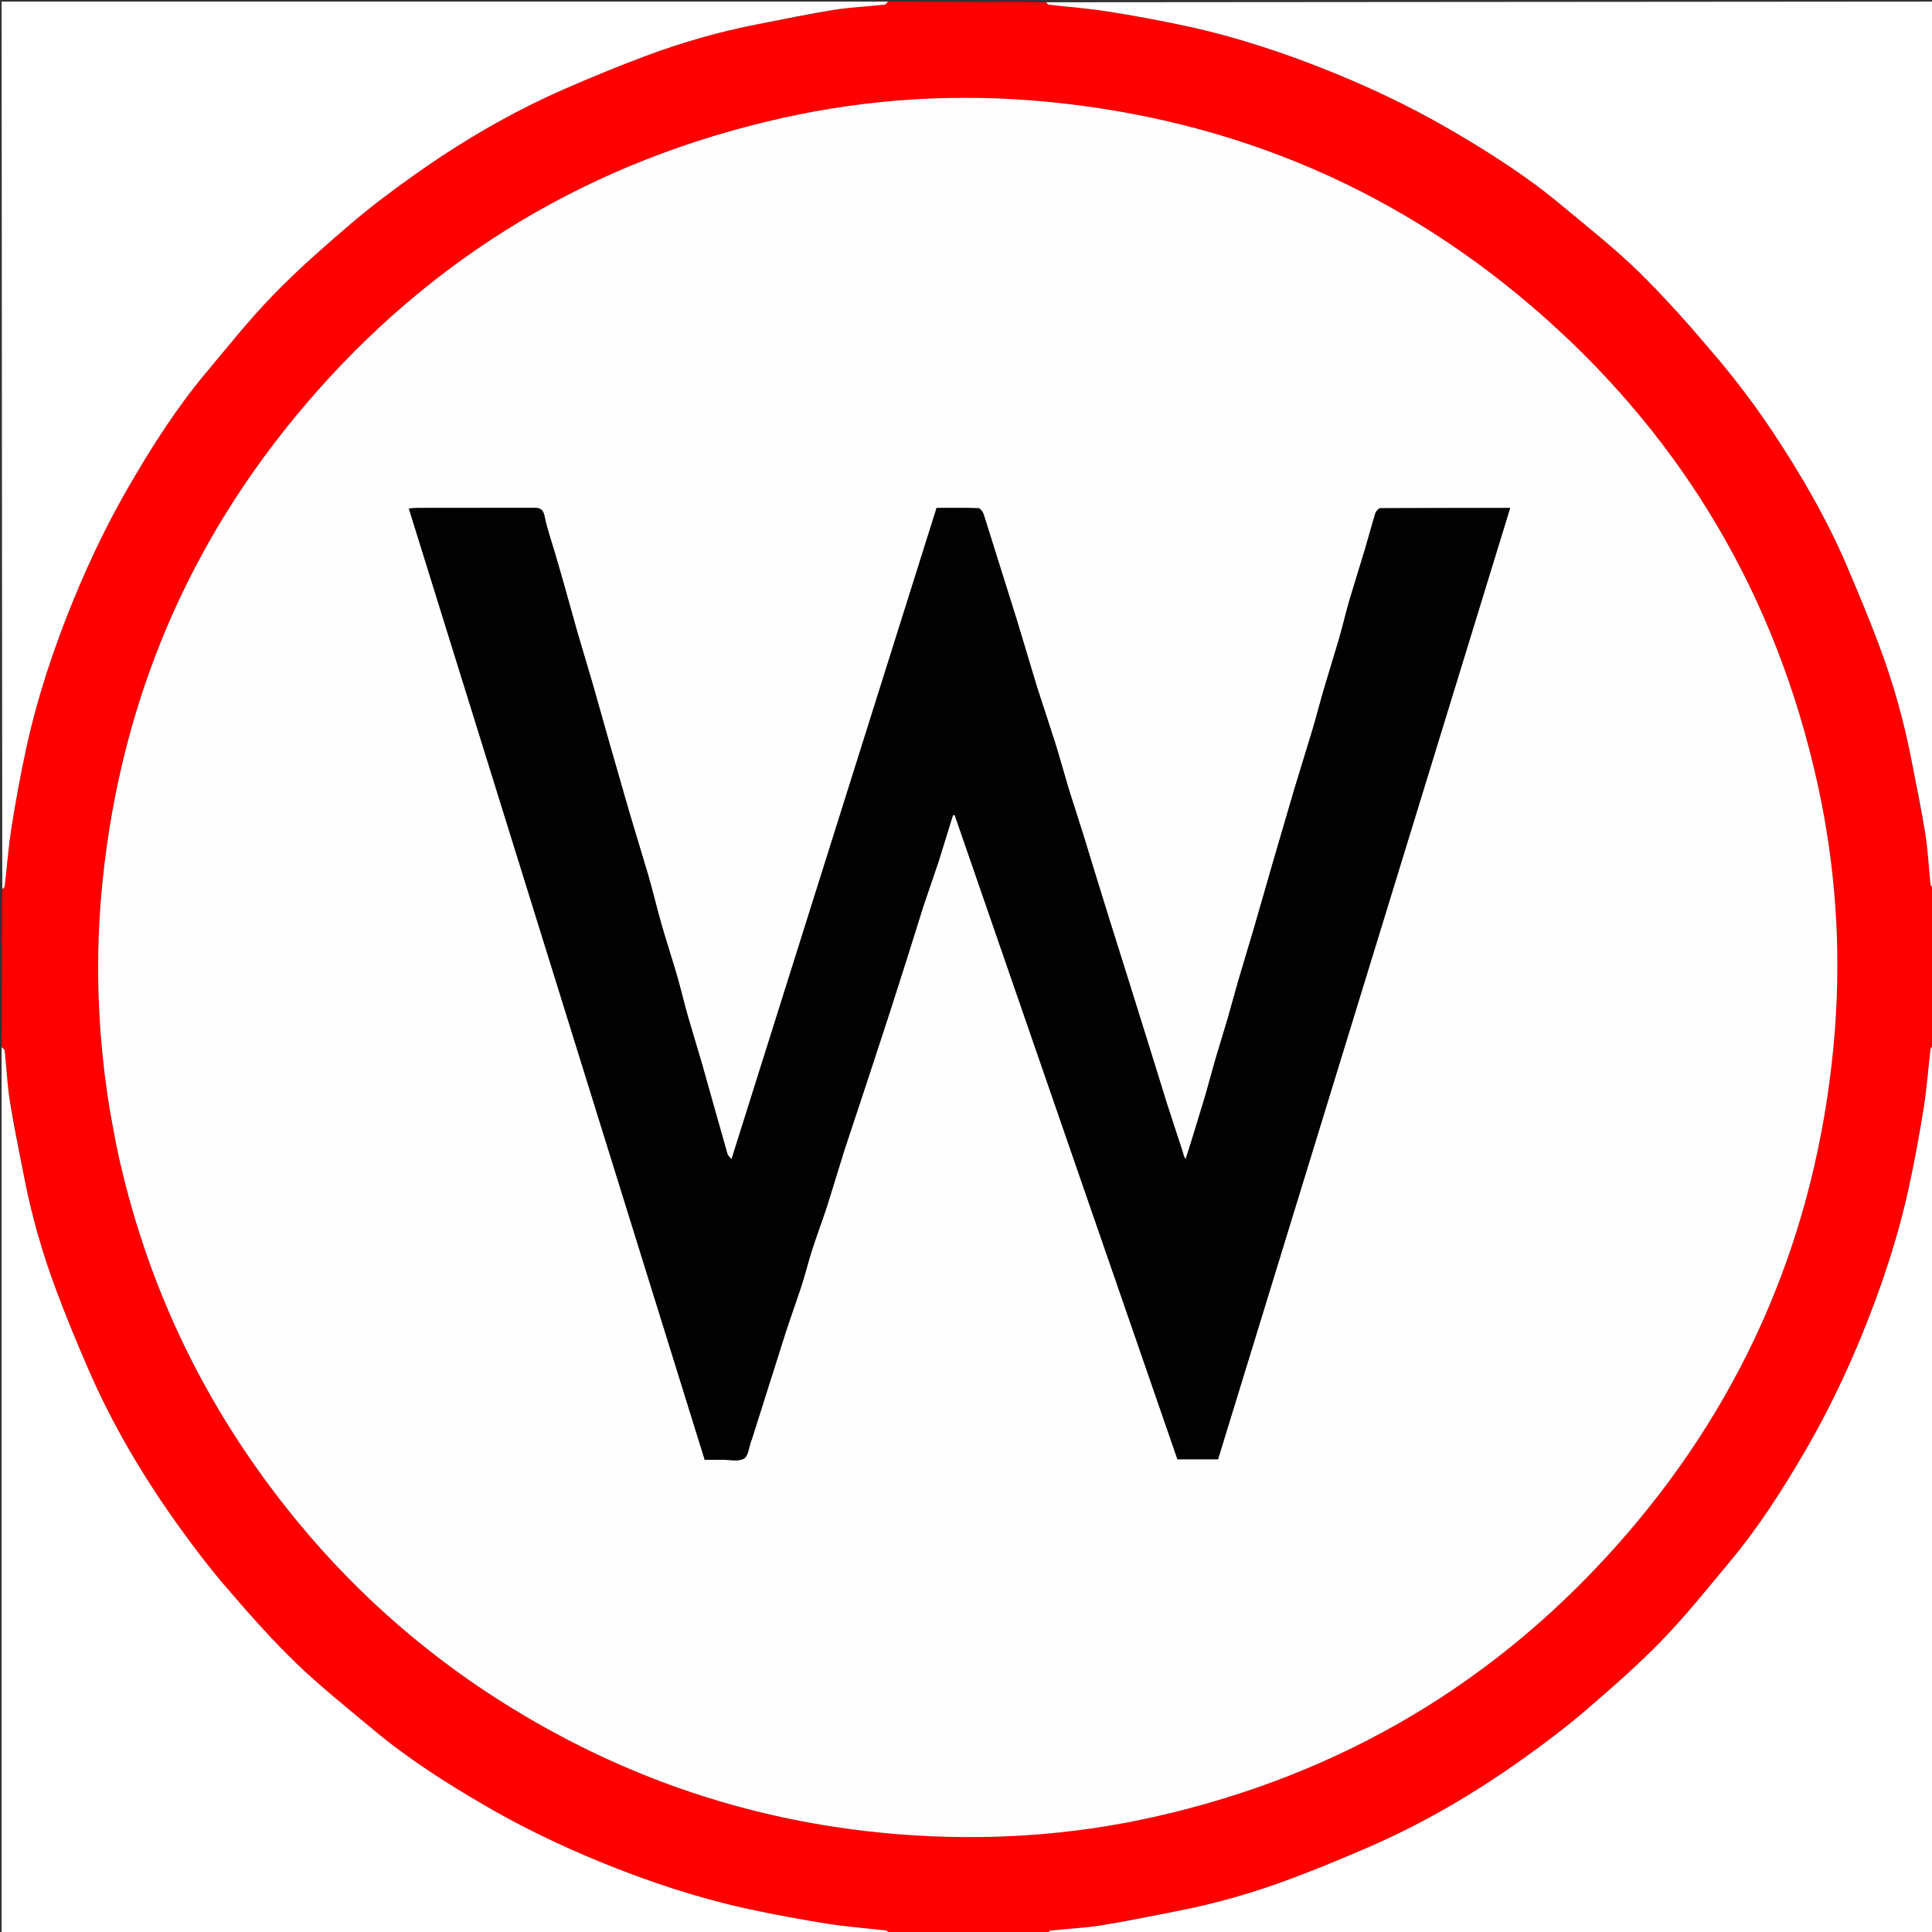<svg xmlns="http://www.w3.org/2000/svg" width="32" viewBox="0 0 1200 1200" height="32" xmlns:v="https://vecta.io/nano"><rect x="0" y="0" width="1200" height="1200" fill="#333333" stroke="none"/><path fill="red" d="M552 1l97.366.418c.982.798 1.631 1.437 2.344 1.519 12.05 1.391 24.178 2.27 36.147 4.16 16.086 2.541 32.129 5.486 48.051 8.906 32.21 6.919 63.338 17.243 93.84 29.756 24.377 10.001 48.028 21.403 70.75 34.597 24.282 14.1 47.998 29.211 69.613 47.275 16.401 13.706 33.311 26.951 48.5 41.917 17.025 16.774 32.872 34.83 48.281 53.13 12.091 14.358 23.466 29.449 33.857 45.08 17.715 26.65 33.838 54.308 46.429 83.833 6.893 16.163 13.693 32.386 19.853 48.837 8.624 23.031 15.401 46.642 20.064 70.822l8.771 46.588c1.654 10.356 2.086 20.904 3.211 31.35.107.995 1.258 1.878 1.924 2.813l-.418 97.366c-.798.982-1.437 1.631-1.519 2.344-1.391 12.05-2.27 24.178-4.16 36.146-2.54 16.086-5.487 32.129-8.906 48.051-6.918 32.21-17.244 63.337-29.755 93.839-9.999 24.378-21.405 48.027-34.597 70.748-14.099 24.283-29.209 47.998-47.274 69.613-13.706 16.4-27.057 33.193-41.899 48.521-14.915 15.404-31.139 29.608-47.431 43.59-12.393 10.636-25.497 20.511-38.8 30.003-30.104 21.479-61.878 40.185-95.842 54.94-16.114 7-32.378 13.71-48.829 19.869-23.031 8.623-46.642 15.401-70.821 20.064l-46.587 8.77c-10.356 1.653-20.904 2.086-31.35 3.211-.995.107-1.878 1.258-2.813 1.924-32.354 0-64.708 0-97.366-.418-.982-.798-1.631-1.437-2.344-1.519-12.05-1.391-24.178-2.27-36.146-4.16-16.086-2.54-32.129-5.486-48.051-8.906-32.21-6.918-63.337-17.244-93.839-29.755-24.378-9.999-48.027-21.405-70.748-34.597-24.283-14.099-47.998-29.209-69.613-47.274-16.4-13.706-33.193-27.057-48.521-41.899-15.404-14.915-29.608-31.139-43.591-47.431-10.636-12.393-20.511-25.497-30.003-38.8-21.479-30.104-40.186-61.878-54.94-95.842-7-16.114-13.71-32.378-19.869-48.829-8.623-23.031-15.401-46.642-20.064-70.821l-8.77-46.587c-1.653-10.356-2.086-20.904-3.211-31.35-.107-.995-1.258-1.878-1.924-2.813l.418-97.366c.798-.982 1.437-1.631 1.519-2.344 1.391-12.05 2.27-24.178 4.16-36.146 2.54-16.086 5.487-32.129 8.906-48.051 6.918-32.21 17.244-63.337 29.755-93.839 9.999-24.378 21.405-48.027 34.597-70.748 14.099-24.283 29.209-47.998 47.274-69.613 13.706-16.4 27.057-33.193 41.899-48.521 14.915-15.404 31.139-29.608 47.431-43.59 12.393-10.636 25.497-20.511 38.8-30.003 30.103-21.479 61.878-40.186 95.842-54.94 16.114-7 32.378-13.71 48.829-19.869 23.031-8.623 46.642-15.401 70.821-20.064l46.587-8.77c10.356-1.653 20.904-2.086 31.35-3.211.995-.107 1.878-1.258 2.813-1.924M68.024 688.427c1.794 9.477 3.344 19.009 5.422 28.423 15.453 70.011 43.556 134.534 84.739 193.232 51.546 73.469 117.253 130.875 197.105 171.871 63.788 32.749 131.543 51.694 203.051 57.351 53.354 4.221 106.228.925 158.405-10.777 116.758-26.186 214.725-84.418 293.001-174.917 75.288-87.045 117.932-188.379 129.001-302.877 5.36-55.442 2.051-110.541-10.057-164.902-25.459-114.305-81.826-210.881-169.337-288.621-88.045-78.214-191.29-122.611-308.532-133.953-55.439-5.363-110.547-2.098-164.901 10.042-118.209 26.403-217.185 85.518-295.839 177.589-72.825 85.247-114.739 184.11-126.291 295.742-4.881 47.167-3.362 94.133 4.235 141.797z"/><path d="M551.531 1c-.466.666-1.349 1.817-2.344 1.924-10.446 1.125-20.994 1.558-31.35 3.211-15.598 2.49-31.07 5.777-46.587 8.77-24.179 4.663-47.79 11.441-70.821 20.064-16.451 6.159-32.715 12.869-48.829 19.869-33.964 14.754-65.738 33.461-95.842 54.94-13.303 9.492-26.408 19.367-38.8 30.003-16.292 13.982-32.515 28.186-47.431 43.59-14.841 15.328-28.192 32.121-41.899 48.521-18.065 21.615-33.175 45.33-47.274 69.613-13.192 22.721-24.599 46.371-34.597 70.748-12.511 30.502-22.837 61.629-29.755 93.839-3.42 15.922-6.366 31.965-8.906 48.051-1.89 11.969-2.769 24.096-4.16 36.146-.082.713-.721 1.362-1.519 1.876L1 1h550.531zM1 650.469c.666.466 1.817 1.349 1.924 2.344 1.125 10.446 1.558 20.994 3.211 31.35 2.49 15.598 5.778 31.07 8.77 46.587 4.663 24.179 11.441 47.79 20.064 70.821 6.159 16.451 12.869 32.714 19.869 48.829 14.754 33.964 33.461 65.738 54.94 95.842 9.492 13.303 19.367 26.408 30.003 38.8 13.982 16.292 28.186 32.516 43.591 47.431 15.328 14.842 32.121 28.192 48.521 41.899 21.615 18.065 45.33 33.175 69.613 47.274 22.721 13.192 46.371 24.598 70.748 34.597 30.502 12.51 61.629 22.837 93.839 29.755 15.922 3.42 31.965 6.366 48.051 8.906 11.969 1.89 24.096 2.769 36.146 4.16.713.082 1.362.721 1.875 1.519L1 1201V650.469zM650.469 1201c.466-.666 1.349-1.817 2.344-1.924 10.446-1.125 20.994-1.558 31.35-3.211 15.598-2.49 31.07-5.778 46.587-8.77 24.179-4.663 47.79-11.441 70.821-20.064 16.451-6.159 32.714-12.869 48.829-19.869 33.964-14.754 65.738-33.461 95.842-54.94 13.303-9.492 26.408-19.367 38.8-30.003 16.292-13.982 32.516-28.186 47.431-43.59 14.841-15.328 28.192-32.121 41.899-48.521 18.065-21.615 33.175-45.33 47.274-69.613 13.192-22.721 24.599-46.371 34.597-70.748 12.51-30.502 22.837-61.629 29.755-93.839 3.42-15.922 6.366-31.965 8.906-48.051 1.89-11.969 2.769-24.096 4.16-36.146.082-.713.721-1.362 1.519-1.875L1201 1201H650.469zM1201 551.531c-.666-.466-1.817-1.349-1.924-2.344-1.125-10.446-1.558-20.995-3.211-31.35-2.491-15.598-5.778-31.07-8.771-46.588-4.664-24.179-11.44-47.791-20.064-70.822-6.16-16.451-12.96-32.673-19.853-48.837-12.591-29.524-28.714-57.183-46.429-83.833-10.391-15.631-21.766-30.722-33.857-45.08-15.409-18.299-31.256-36.355-48.281-53.13-15.19-14.966-32.1-28.211-48.5-41.917-21.616-18.064-45.331-33.175-69.613-47.275-22.721-13.194-46.373-24.596-70.75-34.597-30.501-12.514-61.629-22.837-93.84-29.756-15.922-3.42-31.965-6.366-48.051-8.906-11.969-1.89-24.097-2.769-36.147-4.16-.713-.082-1.362-.721-1.875-1.519L1201 1v550.531z" fill="#fff"/><path fill="#fffefe" d="M67.977 687.993c-7.551-47.23-9.07-94.196-4.189-141.363 11.552-111.632 53.466-210.495 126.291-295.742 78.654-92.07 177.63-151.185 295.839-177.589 54.354-12.141 109.462-15.405 164.901-10.042 117.242 11.342 220.487 55.738 308.532 133.953 87.511 77.74 143.878 174.316 169.337 288.621 12.108 54.361 15.417 109.461 10.057 164.902-11.069 114.498-53.713 215.831-129.001 302.877-78.276 90.5-176.243 148.731-293.001 174.917-52.176 11.702-105.05 14.998-158.405 10.777-71.507-5.657-139.263-24.603-203.051-57.351-79.852-40.996-145.559-98.402-197.105-171.871-41.182-58.698-69.286-123.221-84.739-193.232-2.078-9.415-3.628-18.946-5.469-28.857m711.009-111.819l-9.865 33.005-6.612 23.583-7.435 24.654-6.491 23.246-7.695 25.227-4.457 14.116c-1.294-1.682-1.424-3.267-1.9-4.741l-9.53-29.135-11.377-36.689-13.445-43.046-11.245-35.756-8.855-28.608-7.074-23.137-8.89-27.876-8.602-29.248-11.424-35.12-12.827-42.591-20.319-64.671c-.474-1.485-2.088-3.667-3.237-3.708-8.759-.311-17.534-.171-25.959-.171L454.374 720.026c-1.027-1.269-2.212-2.123-2.535-3.229l-8.75-30.87-6.77-24.127-9.135-30.819c-2.34-8.224-4.251-16.571-6.627-24.784l-9.461-31.21c-2.997-10.466-5.498-21.075-8.509-31.536l-11.673-38.851-11.654-40.479-11.188-39.534-9.264-31.277-8.856-31.63-4.996-17.277c-2.295-7.87-5.094-15.636-6.712-23.642-.873-4.319-2.532-5.346-6.503-5.326l-72.492.074c-1.425.001-2.849.187-5.285.357l183.768 590.839 11.186-.01c4.49-.064 9.836 1.234 13.198-.767 2.728-1.623 3.071-7.251 4.477-11.101.056-.154.198-.278.247-.433l11.154-35.249 10.452-32.96 9.443-27.8c2.372-7.373 4.195-14.924 6.578-22.293 3.003-9.284 6.48-18.415 9.476-27.701l10.561-34.169 14.109-42.562 13.429-41 10.785-33.693 10.633-33.913 9.433-27.714 8.974-28.95 1.12-.149 138.341 400.117h25.207l181.424-590.828c-27.636 0-54.107-.041-80.576.144-1.097.008-2.755 1.95-3.175 3.296-2.387 7.664-4.393 15.445-6.687 23.138l-9.331 30.585c-2.345 8.064-4.221 16.265-6.554 24.333l-9.722 32.293-6.403 22.933-11.729 38.425-13.34 45.6-11.454 39.897z"/><path fill="#020202" d="M779.056 575.772l11.385-39.495 13.34-45.6 11.729-38.425c2.267-7.605 4.166-15.319 6.403-22.933l9.722-32.293c2.333-8.068 4.209-16.269 6.554-24.333l9.331-30.585 6.687-23.138c.419-1.346 2.077-3.288 3.175-3.296l80.576-.144-181.424 590.828h-25.207L592.986 506.241l-1.12.149-8.974 28.95-9.433 27.714-10.633 33.913-10.785 33.693-13.429 41-14.109 42.562-10.561 34.169c-2.996 9.286-6.473 18.417-9.476 27.701-2.384 7.369-4.206 14.92-6.578 22.293-2.997 9.315-6.398 18.499-9.443 27.8l-10.452 32.96-11.154 35.249c-.049.155-.19.279-.247.433-1.406 3.85-1.749 9.478-4.477 11.101-3.362 2.001-8.708.703-13.198.767l-11.186.01-183.768-590.839c2.436-.171 3.86-.356 5.285-.357l72.492-.074c3.972-.02 5.631 1.007 6.503 5.326 1.617 8.006 4.417 15.772 6.712 23.642l4.996 17.277 8.856 31.63 9.264 31.277 11.188 39.534 11.654 40.479 11.673 38.851c3.011 10.462 5.512 21.07 8.509 31.536 2.992 10.45 6.439 20.769 9.461 31.21 2.377 8.213 4.288 16.56 6.627 24.784l9.135 30.819 6.77 24.127 8.75 30.87c.323 1.106 1.508 1.959 2.535 3.229l127.372-404.519c8.425 0 17.2-.141 25.959.171 1.149.041 2.763 2.223 3.237 3.708l20.319 64.671 12.827 42.591 11.424 35.12c3.031 9.698 5.633 19.53 8.602 29.248l8.89 27.876 7.074 23.137 8.855 28.608 11.245 35.756 13.445 43.046 11.377 36.689 9.53 29.135c.476 1.474.606 3.06 1.9 4.741l4.457-14.116 7.695-25.227 6.491-23.246 7.435-24.654 6.612-23.583 9.935-33.406z"/></svg>